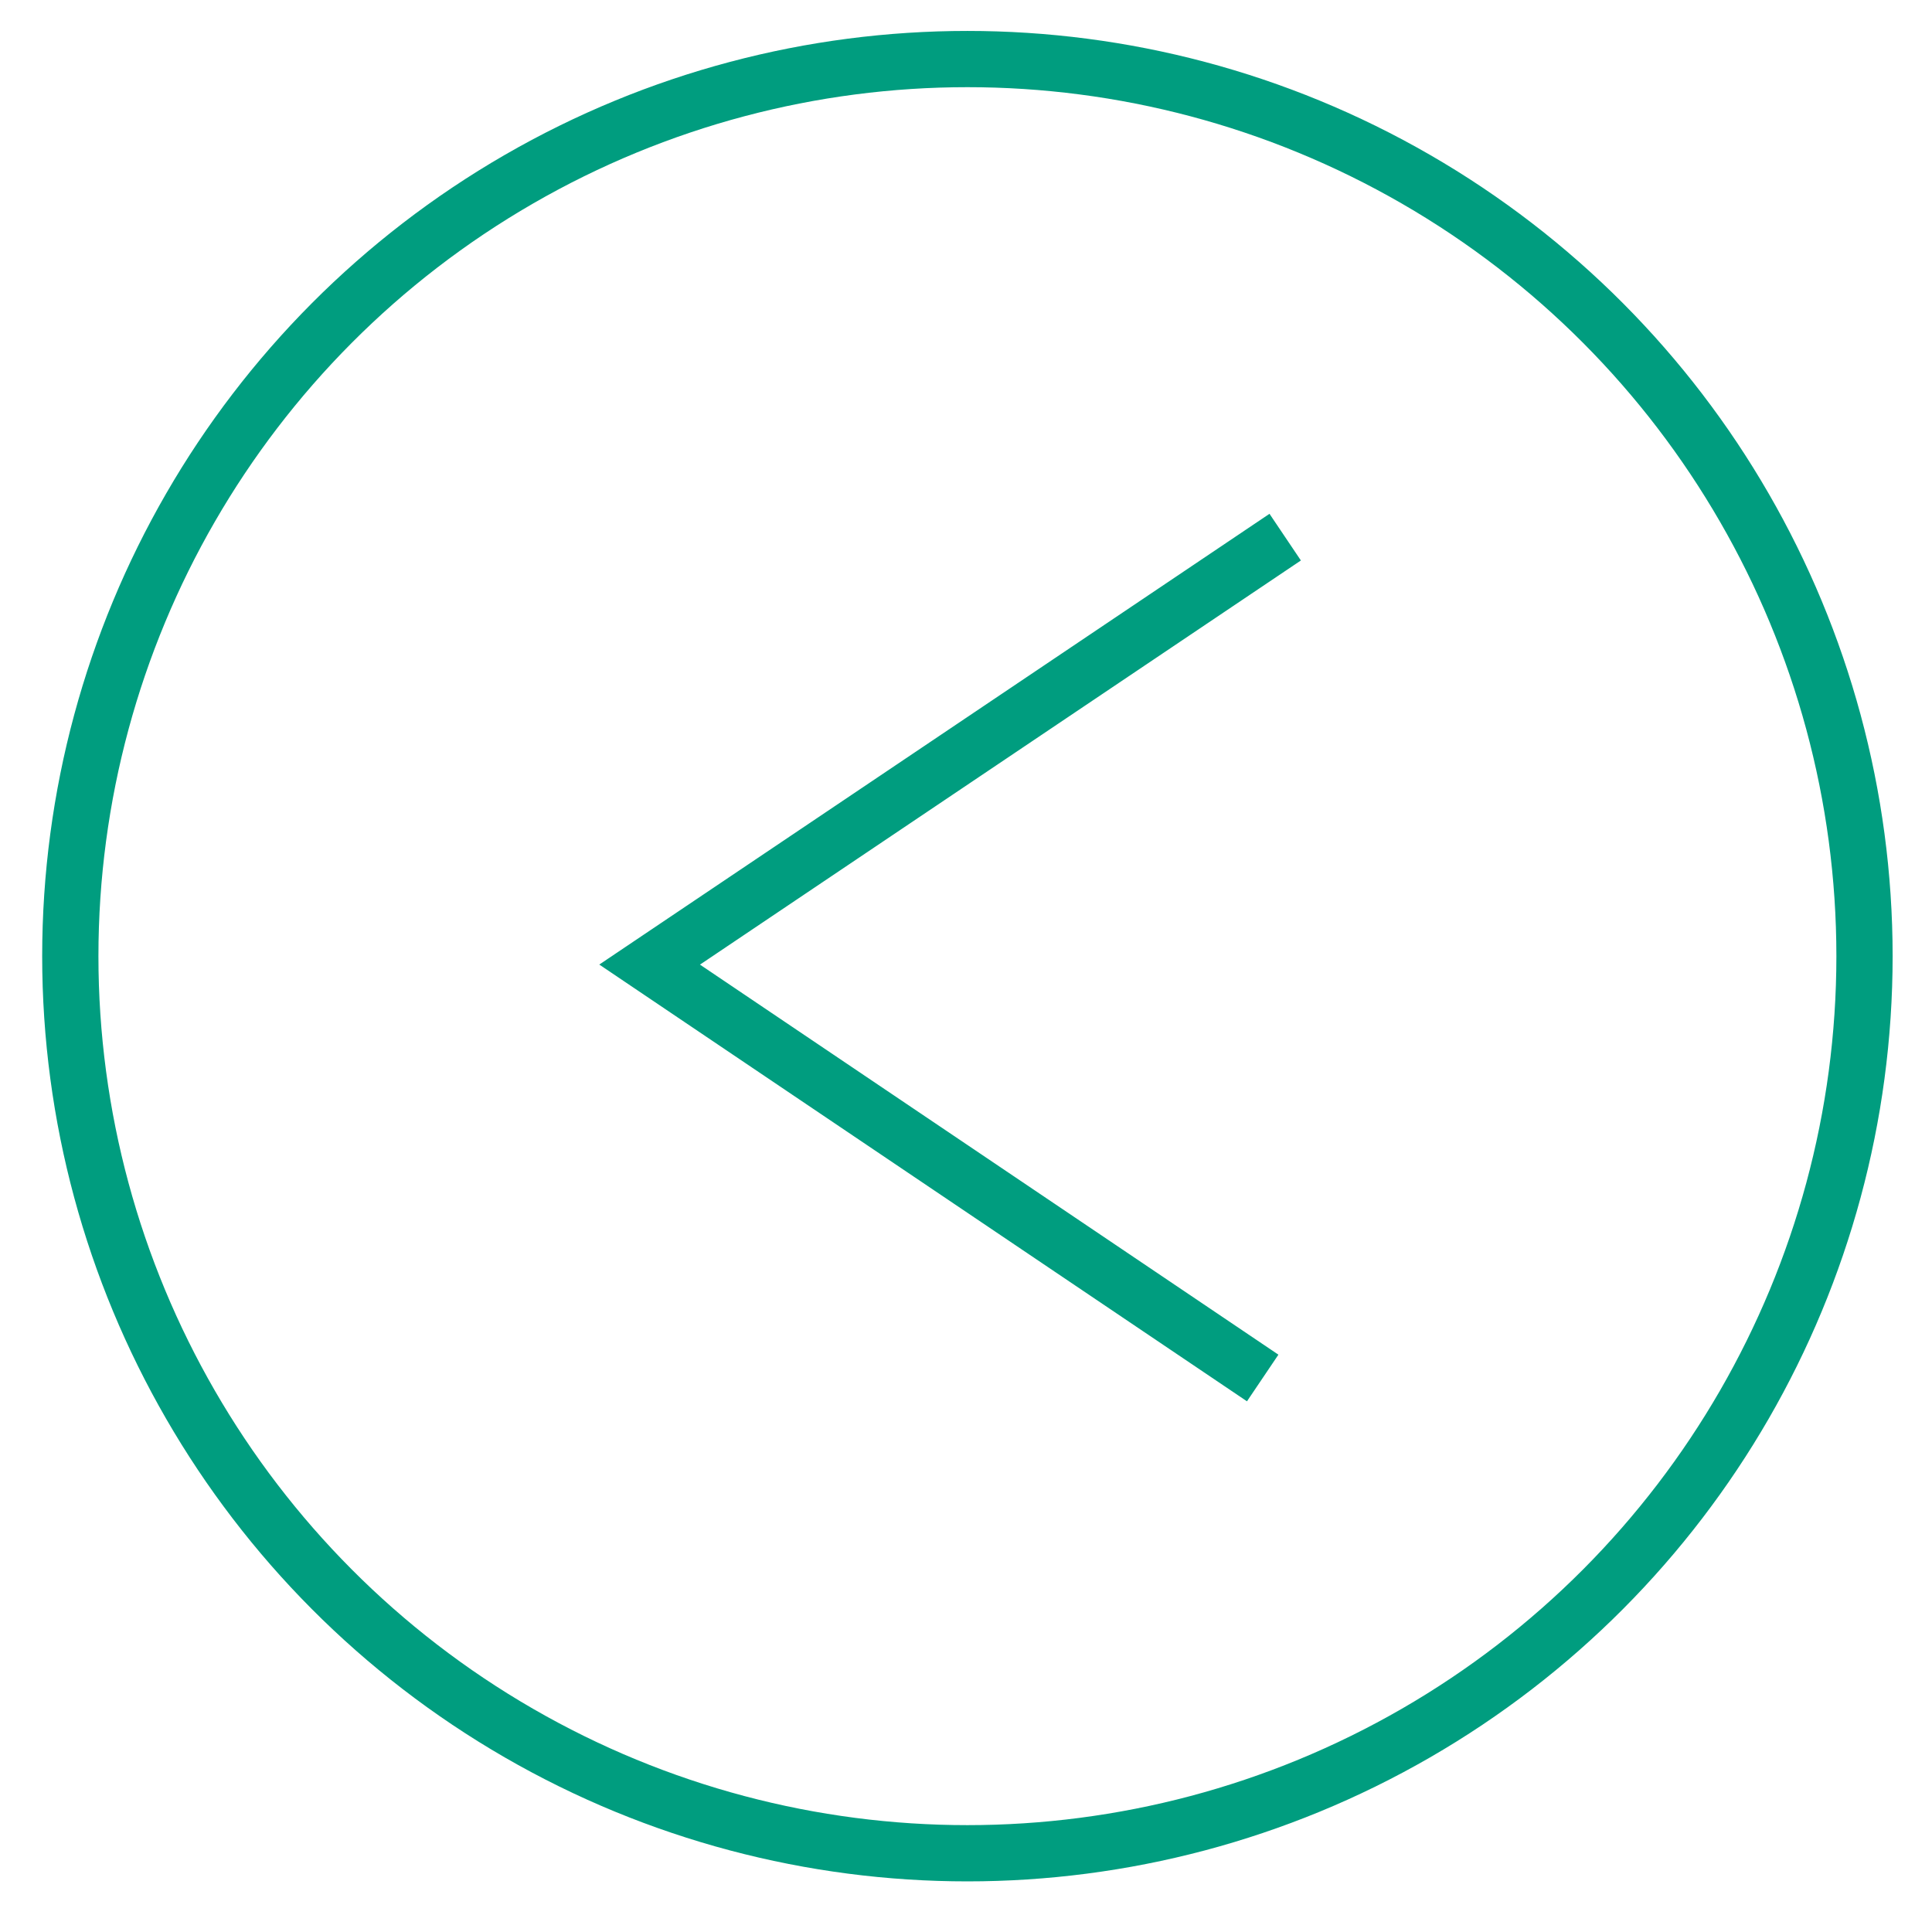 <svg xmlns="http://www.w3.org/2000/svg" viewBox="0 0 68.7 68.1"><circle fill="none" stroke="#009D7F" stroke-width="2" stroke-miterlimit="10" cx="34.4" cy="34" r="31.9"/><path fill="none" stroke="#009D7F" stroke-width="2" stroke-miterlimit="10" d="M44.9 49L23.1 34.3l22.6-15.2"/></svg>
